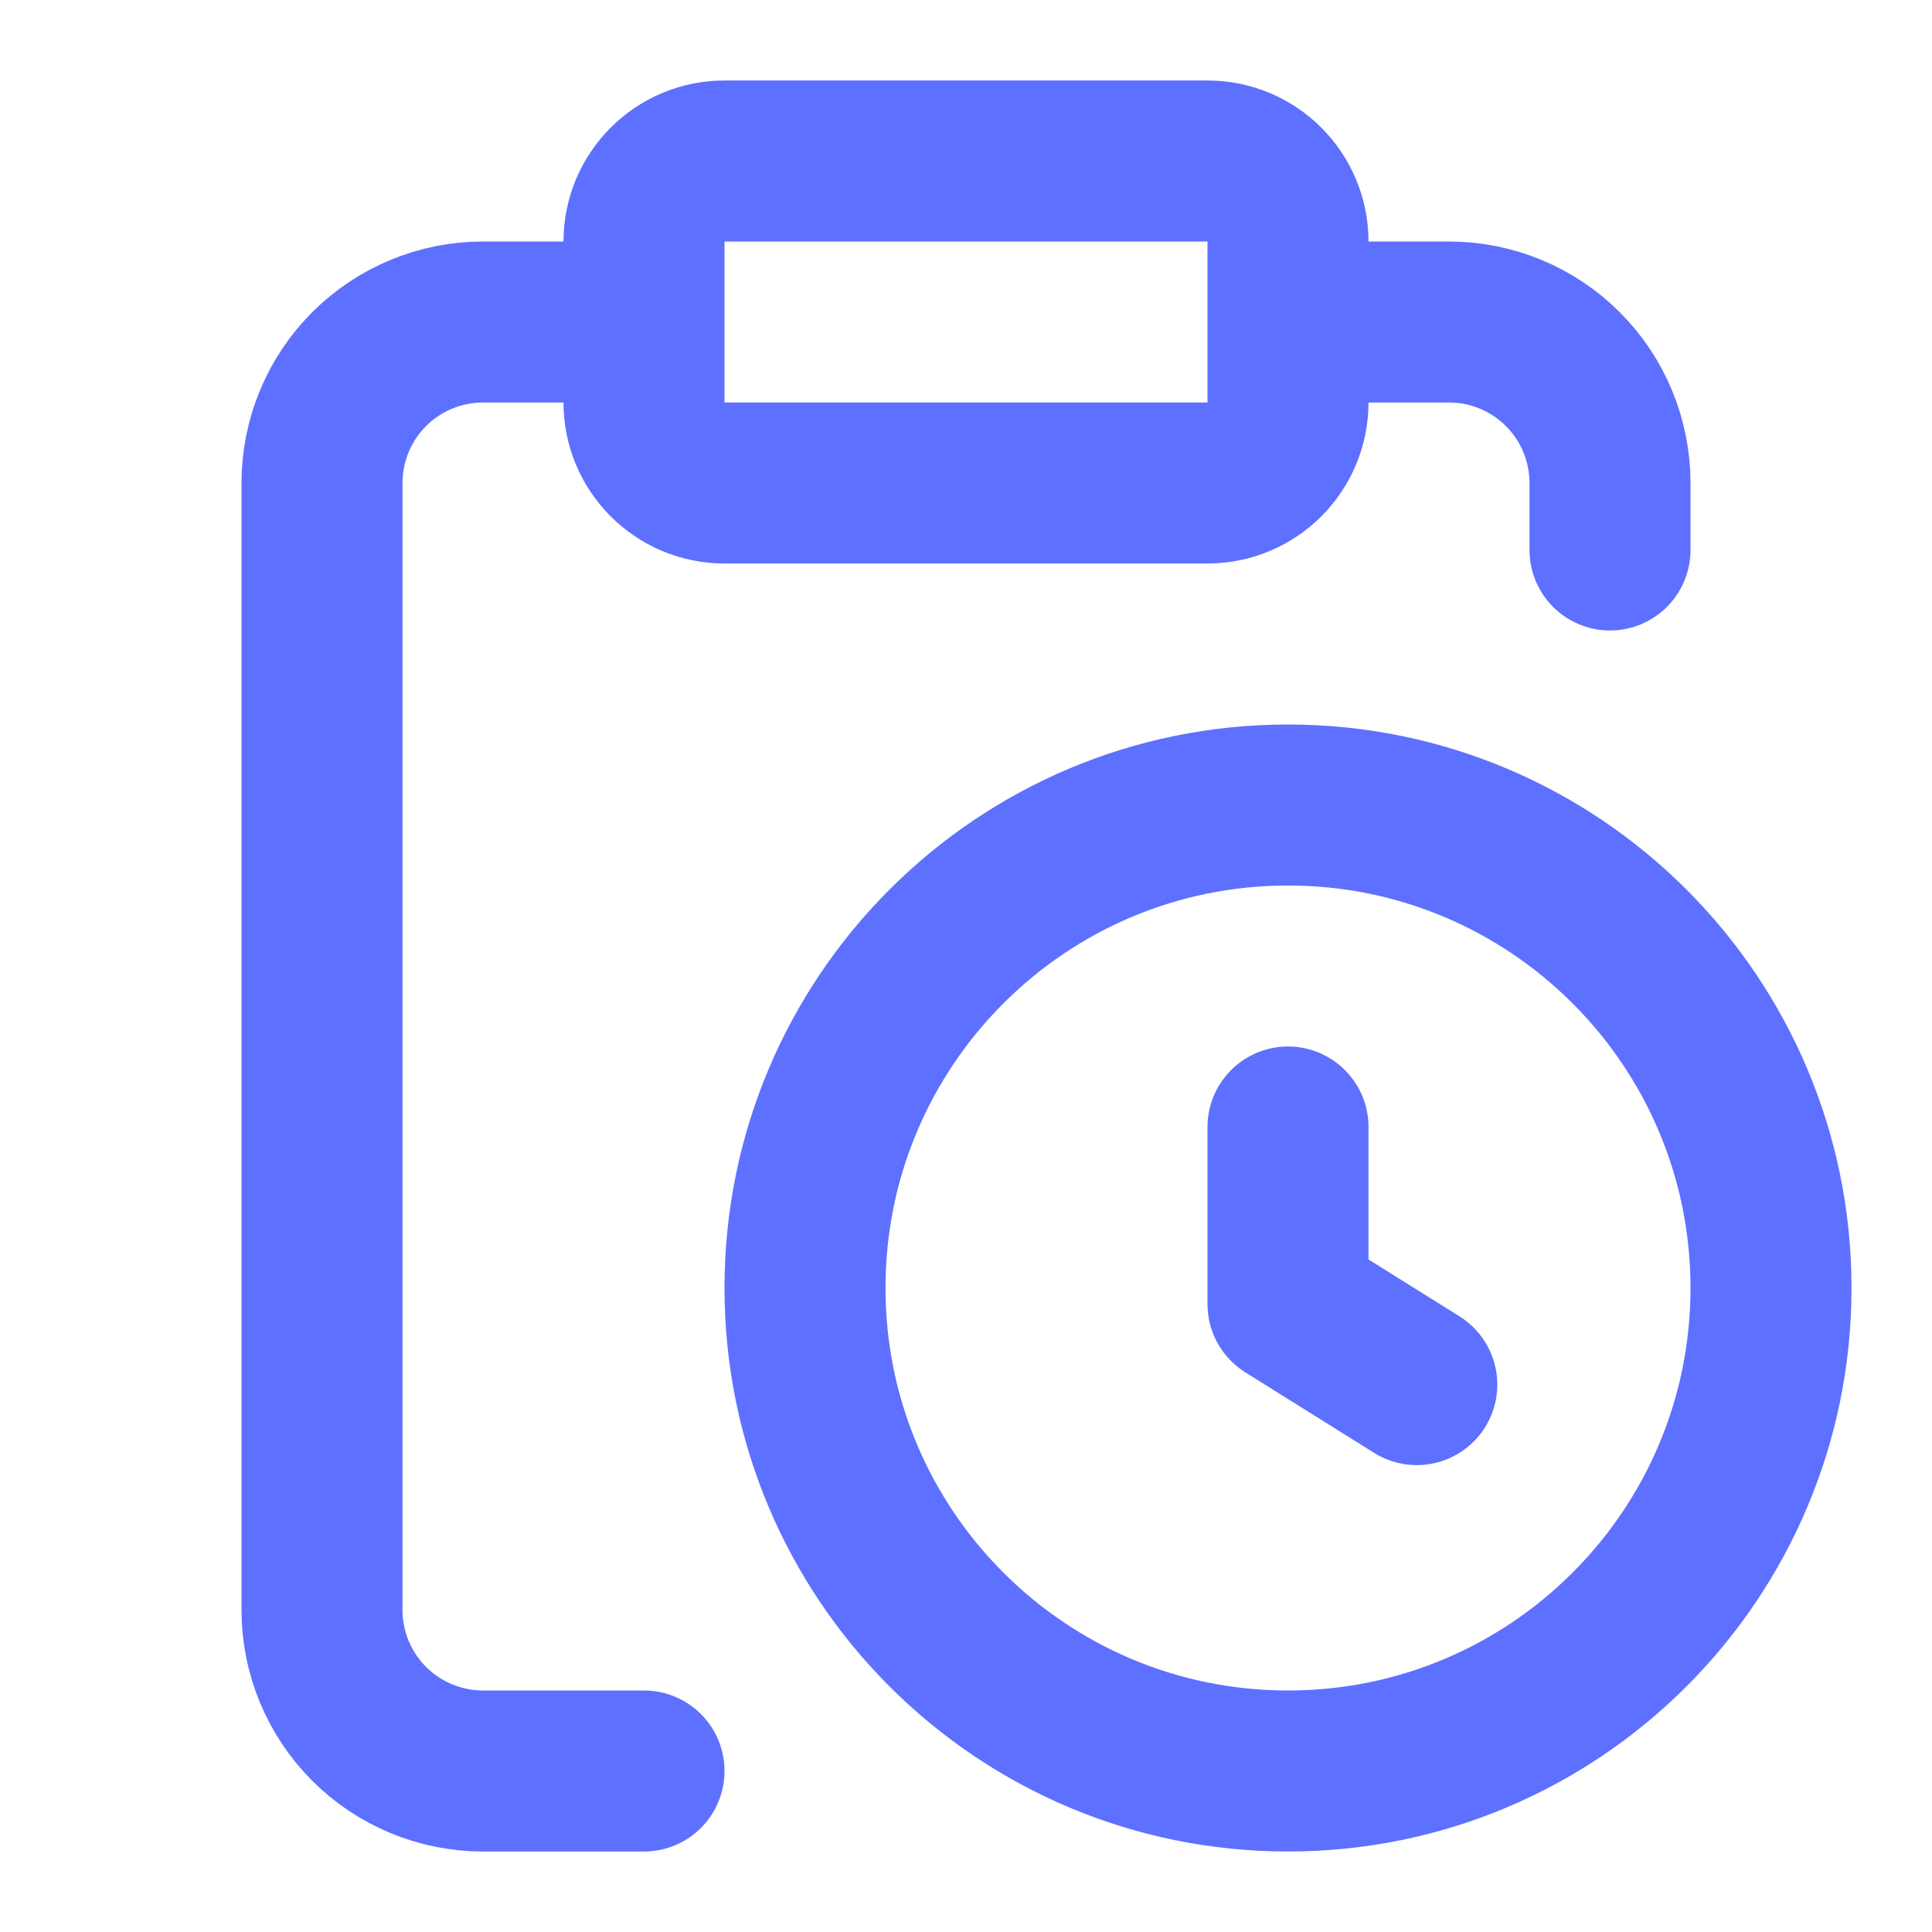 <svg width="42" height="42" viewBox="0 0 42 42" fill="none" xmlns="http://www.w3.org/2000/svg">
<path d="M28 24.5V28.35L30.8 30.1M28 7H31.5C32.428 7 33.319 7.369 33.975 8.025C34.631 8.681 35 9.572 35 10.5V11.956M14 7H10.5C9.572 7 8.681 7.369 8.025 8.025C7.369 8.681 7 9.572 7 10.5V35C7 35.928 7.369 36.819 8.025 37.475C8.681 38.131 9.572 38.5 10.5 38.5H14M38.5 28C38.5 33.799 33.799 38.5 28 38.5C22.201 38.5 17.5 33.799 17.5 28C17.5 22.201 22.201 17.5 28 17.5C33.799 17.5 38.5 22.201 38.5 28ZM15.75 3.5H26.25C27.216 3.5 28 4.284 28 5.25V8.75C28 9.716 27.216 10.5 26.25 10.5H15.75C14.784 10.5 14 9.716 14 8.75V5.25C14 4.284 14.784 3.5 15.75 3.5Z" stroke="#5E70FF" stroke-width="3.5" stroke-linecap="round" stroke-linejoin="round"/>
</svg>
